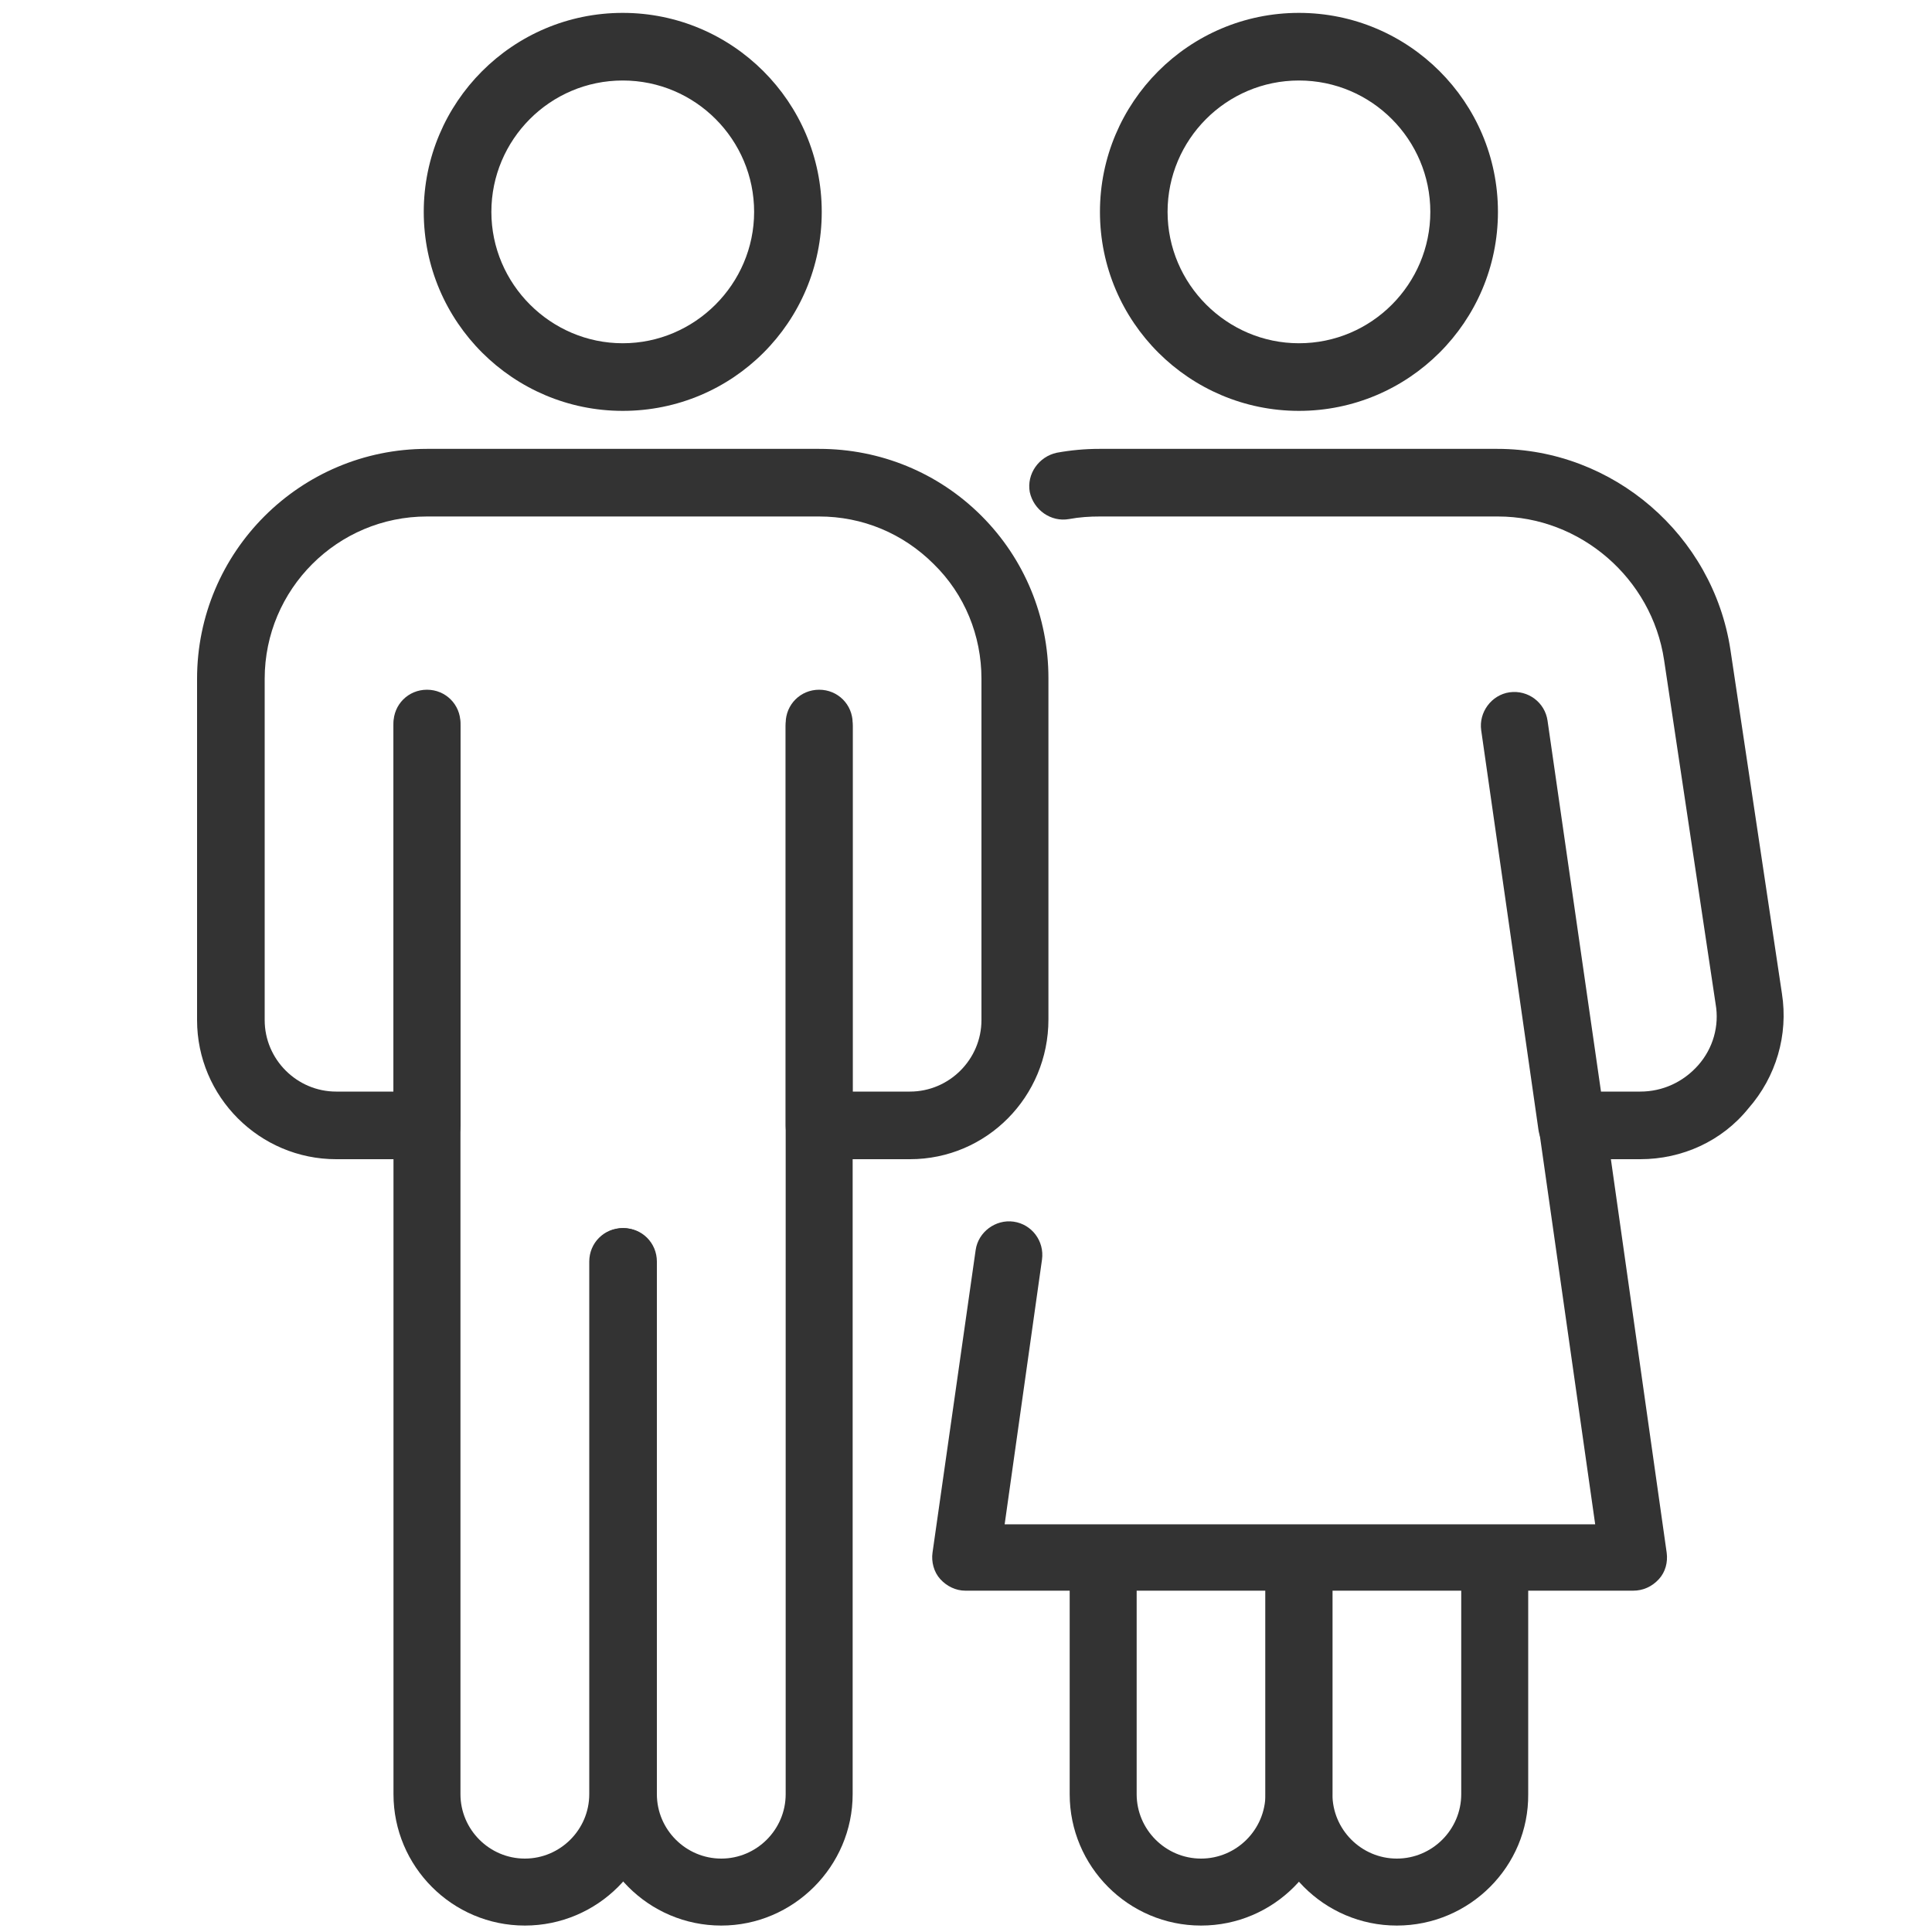 <?xml version="1.0" encoding="utf-8"?>
<!-- Generator: Adobe Illustrator 28.5.0, SVG Export Plug-In . SVG Version: 9.03 Build 54727)  -->
<svg version="1.1" id="レイヤー_1" xmlns="http://www.w3.org/2000/svg" xmlns:xlink="http://www.w3.org/1999/xlink" x="0px"
	 y="0px" viewBox="0 0 300 300" style="enable-background:new 0 0 300 300;" xml:space="preserve">
<style type="text/css">
	.st0{display:none;}
	.st1{display:inline;}
	.st2{fill:#EE6666;}
	.st3{fill:none;stroke:#EE6666;stroke-width:8;stroke-linecap:round;stroke-linejoin:round;stroke-miterlimit:10;}
	.st4{fill:none;stroke:#EE6666;stroke-width:4;stroke-linejoin:round;stroke-miterlimit:10;}
	.st5{fill:none;stroke:#EE6666;stroke-width:4;stroke-linecap:round;stroke-linejoin:round;stroke-miterlimit:10;}
	.st6{fill:#EE6666;stroke:#EE6666;stroke-miterlimit:10;}
	.st7{fill:none;stroke:#EE6666;stroke-width:8;stroke-linecap:round;stroke-linejoin:round;stroke-miterlimit:10;}
	.st8{fill:#EE6666;stroke:#EE6666;stroke-width:4;stroke-linejoin:round;stroke-miterlimit:10;}
	.st9{display:inline;fill:none;stroke:#000000;stroke-width:2.7;stroke-linecap:round;stroke-miterlimit:10;}
	.st10{display:inline;fill:#FFFFFF;stroke:#4C4C4C;stroke-width:2.7;stroke-linecap:round;stroke-miterlimit:10;}
	.st11{display:inline;fill:none;stroke:#4C4C4C;stroke-width:2.7;stroke-linecap:round;stroke-miterlimit:10;}
	.st12{display:inline;fill:#F18C00;}
	.st13{fill:#F18C00;}
	.st14{display:inline;fill:#FFFFFF;stroke:#333333;stroke-width:2.7;stroke-linecap:round;stroke-miterlimit:10;}
	.st15{fill:none;stroke:#333333;stroke-width:2.7;stroke-linecap:round;stroke-miterlimit:10;}
	.st16{display:inline;fill:none;stroke:#333333;stroke-width:2.7;stroke-linecap:round;stroke-miterlimit:10;}
	.st17{fill:none;stroke:#4C4C4C;stroke-width:2.7;stroke-linecap:round;stroke-linejoin:round;stroke-miterlimit:10;}
	.st18{fill:none;stroke:#4C4C4C;stroke-width:2.7;stroke-linecap:round;stroke-miterlimit:10;}
	
		.st19{display:inline;fill:none;stroke:#4C4C4C;stroke-width:2.7;stroke-linecap:round;stroke-linejoin:round;stroke-miterlimit:10;}
	.st20{fill:none;stroke:#9B9B9B;stroke-width:2.7;stroke-linecap:round;stroke-linejoin:round;stroke-miterlimit:10;}
	.st21{fill:#333333;}
</style>
<g id="レイヤー_1_00000008131296993678178490000001780685769967212944_" class="st0">
	<g id="レイヤー_1_00000041981611583977094980000009114542238761051578_" class="st1">
		<g id="レイヤー_1_00000011010782558021785400000002073106380705102993_">
			<g>
				<g>
					<path class="st2" d="M290.1,200.8h-69.6c-7.4,0-11.7-7.1-17.3-16.1c-9-14.7-21.4-34.9-52.4-34.9c-30.9,0-43.3,20.2-52.4,34.9
						c-5.5,9-9.9,16.1-17.3,16.1H11.6c-2.6,0-4.6-2.1-4.6-4.6c0-2.6,2.1-4.6,4.6-4.6h69.6c2.2,0,6.2-6.5,9.3-11.7
						c9.6-15.7,24.1-39.4,60.3-39.4c36.1,0,50.7,23.7,60.3,39.4c3.2,5.2,7.2,11.7,9.3,11.7H290c2.6,0,4.6,2.1,4.6,4.6
						C294.7,198.7,292.6,200.8,290.1,200.8z"/>
				</g>
				<g>
					<path class="st2" d="M150.9,94c-2.6,0-4.6-2.1-4.6-4.6V66.2c0-2.6,2.1-4.6,4.6-4.6c2.6,0,4.6,2.1,4.6,4.6v23.2
						C155.5,92,153.4,94,150.9,94z"/>
				</g>
				<g>
					<path class="st2" d="M211.2,103.3c-1.2,0-2.4-0.5-3.3-1.4c-1.8-1.8-1.8-4.7,0-6.6l13.9-13.9c1.8-1.8,4.7-1.8,6.6,0
						s1.8,4.7,0,6.6l-13.9,14C213.6,102.9,212.4,103.3,211.2,103.3z"/>
				</g>
				<g>
					<path class="st2" d="M90.5,103.3c-1.2,0-2.4-0.5-3.3-1.4L73.3,88c-1.8-1.8-1.8-4.7,0-6.6s4.7-1.8,6.6,0l13.9,13.9
						c1.8,1.8,1.8,4.7,0,6.6C92.9,102.9,91.7,103.3,90.5,103.3z"/>
				</g>
			</g>
		</g>
		<g id="レイヤー_2_00000046313388814165814210000009840090121902852249_">
			<g>
				<g>
					<path class="st2" d="M273.2,135.5H237c-2.2,0-4-1.8-4-4s1.8-4,4-4h36.2c2.2,0,4,1.8,4,4S275.4,135.5,273.2,135.5z"/>
				</g>
				<g>
					<path class="st2" d="M152.4,244.2c-8,0-12.1-5.4-12.1-16.1c0-5.3,6.2-12.5,17.1-24.8c4.5-5.1,10.8-12.2,13.6-16.5
						c-8.8,2.1-30.2,11.4-48.5,20.5c-4.2,4.1-25.9,24.9-38.6,24.9c-10.6,0-16.1-6.1-16.1-12.1c0-3.8,4.1-8.3,22.9-25.3
						c4.2-3.8,8.1-7.3,10.5-9.7c8.3-8.3,28.1-20.2,29-20.7c1.9-1.1,4.4-0.5,5.5,1.4s0.5,4.4-1.4,5.5c-0.2,0.1-19.8,11.9-27.4,19.5
						c-2.5,2.5-6.5,6.1-10.8,10c-6.9,6.2-18.2,16.5-20.2,19.8c0.4,1.8,3.2,3.6,8,3.6c7.6,0,24.5-14.1,33.4-23c0.3-0.3,0.7-0.6,1-0.8
						c34.4-17.2,54.5-24.3,59.7-21c1.6,1,2.5,2.6,2.5,4.5c0,5.3-6.2,12.5-17.1,24.8c-5.9,6.6-14.7,16.6-15.1,19.5c0,6.8,1.2,8,4,8
						c5.5,0,31.2-20.8,37.4-27c0.5-0.5,1.2-0.9,2-1.1c33.3-7.4,41-28.7,41.4-29.6c0.6-1.6,2.1-2.7,3.8-2.7h36.2c2.2,0,4,1.8,4,4
						s-1.8,4-4,4h-33.6c-3.3,6.9-14.7,24.8-45,31.9C189.2,220.5,162.3,244.2,152.4,244.2z"/>
				</g>
				<g>
					<path class="st2" d="M160.5,143.5c-6.8,0-14-3.8-24.9-9.6c-3.9-2.1-8.2-4.4-13.2-6.9c-21.7-10.8-26.4-20.4-28.9-25.6
						c-0.4-0.8-0.9-1.9-1.2-2.2c0,0-0.1,0-0.3,0H31.6c-2.2,0-4-1.8-4-4s1.8-4,4-4H92c5.4,0,7.3,3.7,8.7,6.7
						c2.3,4.6,6,12.3,25.3,21.9c5,2.5,9.4,4.9,13.4,7c9.4,5,16.2,8.7,21.1,8.7c4,0,4-0.1,4-4c0-1.9,0-4.6-6.3-8.7
						c-11.1-7.4-17.9-12.7-17.9-23.5c0-10.7,10.3-16.1,16.1-16.1c20.5,0,34.9,15.5,40.1,30.9c4.4,13.1,13.6,17.4,16.3,17.4
						c1.2,0,3.1,0,4-0.2c-0.3-4.3-5.7-20.5-7.8-26.7c-3.4-10.1-13-23.6-15.1-26.5c-27.5-18.2-49-27.1-65.6-27.1H31.6
						c-2.2,0-4-1.8-4-4s1.8-4,4-4h96.6c18.4,0,41.6,9.4,70.7,28.9c0.4,0.3,0.7,0.6,1,0.9c0.5,0.7,12.5,16.8,16.7,29.3
						c5.2,15.7,8.3,25.5,8.3,29.5c0,8.1-8.2,8.1-12.1,8.1c-5.3,0-18.2-5.6-24-22.9c-3.1-9.4-13.5-25.4-32.4-25.4
						c-1.9,0-8.1,2.4-8.1,8.1c0,5.6,1.9,8.5,14.3,16.8c6.9,4.6,9.8,9.2,9.8,15.4C172.5,135.4,172.5,143.5,160.5,143.5z"/>
				</g>
				<g>
					<path class="st2" d="M63.8,216c-10.6,0-16.1-6.1-16.1-12.1c0-2.6,1.1-5,16.3-16.7c11.5-8.8,25.6-18.7,25.7-18.8l33.2-23.2
						c0.1-0.1,0.2-0.2,0.4-0.2l6.7-4.7c1.8-1.3,4.3-0.8,5.6,1s0.8,4.3-1,5.6l-7,5c-0.1,0.1-0.2,0.2-0.4,0.2l-32.8,23
						c-0.1,0.1-14.1,9.9-25.4,18.6c-9,7-12,9.9-13,11c0.6,1.7,3.4,3.3,7.9,3.3c3.7,0,10.8-2.3,19.7-6.4c2-0.9,4.4,0,5.3,2
						s0,4.4-2,5.3C76.6,213.6,68.8,216,63.8,216z M55.5,205.2L55.5,205.2L55.5,205.2z"/>
				</g>
				<g>
					<path class="st2" d="M59.8,195.9c-10.7,0-16.1-4.1-16.1-12.1c0-13.5,79.5-38.9,80.3-39.2c2.5-0.8,5.2,1.2,5.2,3.8
						c0,1.9-1.3,3.5-3.1,3.9c-22.8,7.1-69.6,25.6-74.4,31.9c0.2,2.4,1.6,3.5,8,3.5c0.2,0,1.3-0.1,5.6-1.3c2.2-0.6,4.4,0.7,4.9,2.8
						c0.6,2.1-0.7,4.4-2.8,4.9C62.5,195.7,60.8,195.9,59.8,195.9z"/>
				</g>
				<g>
					<path class="st2" d="M192.7,139.5c-14.8,0-16.7-13.3-17.9-22c-0.3-1.9-0.5-3.7-0.9-5.3c-0.5-2.2,0.9-4.3,3.1-4.8
						c2.2-0.5,4.3,0.9,4.8,3.1c0.4,1.8,0.7,3.8,1,5.9c1.4,10.3,2.9,15.1,9.9,15.1c0.5,0,3.1-0.2,3.4-3.6c0.2-2.2,2.2-3.8,4.4-3.6
						c2.2,0.2,3.8,2.2,3.6,4.4C203.4,135.8,197.8,139.5,192.7,139.5z"/>
				</g>
				<g>
					<circle class="st2" cx="186.6" cy="165.7" r="6"/>
				</g>
				<g>
					<circle class="st2" cx="198.7" cy="149.6" r="6"/>
				</g>
				<g>
					<circle class="st2" cx="168.5" cy="155.6" r="4"/>
				</g>
				<g>
					<circle class="st2" cx="224.9" cy="151.6" r="4"/>
				</g>
				<g>
					<circle class="st2" cx="210.8" cy="169.7" r="6"/>
				</g>
			</g>
		</g>
		<g id="レイヤー_3">
			<g>
				<g>
					<path class="st2" d="M146.1,200.9c-0.3,0-0.6,0-0.9-0.1c-1.8-0.4-3.1-2.1-3-4l3.7-62.2h-19.3c-1.2,0-2.3-0.5-3.1-1.5
						c-0.7-0.9-1-2.2-0.7-3.3l19.5-81.9c0.4-1.8,2-3,3.8-3h39c1.3,0,2.4,0.6,3.2,1.6c0.7,1,0.9,2.3,0.5,3.5L171,103.4h14.1
						c1.3,0,2.5,0.7,3.3,1.8c0.7,1.1,0.8,2.5,0.3,3.7l-39,89.7C149,200,147.6,200.9,146.1,200.9z M131.5,126.8H150
						c1.1,0,2.1,0.4,2.8,1.2c0.7,0.8,1.1,1.8,1.1,2.9l-2.6,44.4l27.9-64.1h-13.6c-1.3,0-2.4-0.6-3.2-1.6c-0.7-1-0.9-2.3-0.5-3.5
						l17.8-53.4h-30.5L131.5,126.8z"/>
				</g>
				<g>
					<path class="st2" d="M208.5,232.1c-0.8,0-1.6-0.2-2.2-0.7c-1.6-1.1-2.1-3.1-1.3-4.8l21.8-47.3l-12.2-6.1
						c-1.9-1-2.7-3.3-1.7-5.2l27.3-54.6c1-1.9,3.3-2.7,5.2-1.7l23.4,11.7c1,0.5,1.7,1.3,2,2.3s0.2,2.1-0.3,3l-17.3,31.2l15.4,6.2
						c1.2,0.5,2.1,1.6,2.4,2.8c0.3,1.3-0.1,2.6-1.1,3.5l-58.5,58.5C210.5,231.7,209.5,232.1,208.5,232.1z M221.5,167.9l12.1,6.1
						c1.9,0.9,2.7,3.2,1.8,5.1l-14.2,30.8l38.9-38.9l-14-5.6c-1-0.4-1.9-1.3-2.2-2.3c-0.4-1.1-0.3-2.2,0.3-3.2l17.5-31.5l-16.3-8.1
						L221.5,167.9z"/>
				</g>
				<g>
					<path class="st2" d="M114.9,232.1c-1.3,0-2.5-0.6-3.3-1.8L80,182.1l-11.3,7.5c-0.9,0.6-1.9,0.8-2.9,0.6s-1.9-0.8-2.5-1.7
						l-33.6-50.9c-1.1-1.6-0.8-3.8,0.7-5.1l23.4-20.3c0.9-0.8,2.2-1.1,3.4-0.9c1.2,0.3,2.2,1,2.7,2.1l17,35.9l12.7-10
						c1-0.8,2.4-1,3.6-0.6s2.2,1.4,2.5,2.7l22.9,85.8c0.5,1.8-0.4,3.8-2.2,4.6C116,231.9,115.4,232.1,114.9,232.1z M81.2,172.8
						c0.3,0,0.5,0,0.8,0.1c1,0.2,1.9,0.8,2.5,1.7l20.4,31.2l-15.1-56.6l-11.9,9.3c-0.9,0.7-2.1,1-3.3,0.7c-1.2-0.3-2.1-1.1-2.6-2.1
						l-16.9-35.7l-17,14.6l29.6,44.8l11.3-7.5C79.7,173,80.4,172.8,81.2,172.8z"/>
				</g>
			</g>
		</g>
		<g id="レイヤー_4">
			<g>
				<g>
					<path class="st2" d="M137.2,245.6c-8.9,0-13.4-8.6-17.5-16.1c-2-3.8-3.9-7.3-6.1-9.5c-3.7-3.7-14.3-17.8-21.5-28.6
						c-3.8-5.7-8.7-17.6-12.7-27.2c-2.1-5.1-3.9-9.4-5.1-11.8c-2.1-4.2-16.9-14-26.7-19.6c-1.7-1-2.3-3.1-1.3-4.8s3.1-2.3,4.8-1.3
						c4.3,2.4,25.7,14.9,29.5,22.5c1.3,2.6,3.1,7,5.3,12.2c3.9,9.3,8.7,20.9,12,26c6.9,10.3,17.3,24.2,20.6,27.5
						c2.9,2.9,5.1,7.1,7.3,11.1c3.4,6.4,6.6,12.4,11.3,12.4c1.6,0,2.9-0.6,3.7-1.7c1.6-2.2,1.6-6.4,0-11.2c-0.5-1.5-2.5-4.8-4.6-8.3
						c-7.1-11.9-15.9-26.6-8.6-33.9c5.3-5.3,16.2,2.2,46.1,24.9c14.8,11.3,35,26.7,40.6,26.7c6.5,0,7-2.9,7-6.2
						c-3.1-4.2-24.6-23.4-44.4-40.2c-1.4-1.2-1.6-3.2-0.6-4.7s3-1.9,4.6-1.1c26.7,15,57,30.8,61.5,31.1c6.5,0,6.9-3,7-6.3
						c-2.4-3.1-16.9-11.7-27.5-18c-12.9-7.7-26.2-15.6-34.3-22c-1.3-1.1-1.7-2.9-0.9-4.4s2.6-2.2,4.2-1.7
						c20.1,6.7,53.8,17.4,58.5,17.4c6.2,0,6.9-2.7,7-5.8c-3-2-13.9-6.4-23.6-10.2c-12-4.8-25.7-10.2-37.5-15.9
						c-1.6-0.8-2.3-2.5-1.8-4.2s2.1-2.7,3.9-2.4c13.5,1.9,25.7,4.8,35.5,7.2c7.4,1.8,13.8,3.3,16.6,3.3c6.7,0,7-3.1,7-6.6
						c-2-2.4-14.4-6.5-24.4-9.8c-12.2-4.1-27.5-9.1-40.4-15.5c-0.1-0.1-0.3-0.1-0.4-0.2c-6.2-4.1-14.6-8.1-24.1-12.6
						c-4.2-1.9-63.5-24-72.9-25.9c-6.9-1.4-11.1-3.3-11.6-3.5c-6.9-4.2-34.4-27.4-35.6-28.4c-1.5-1.3-1.7-3.5-0.4-4.9
						c1.2-1.5,3.5-1.7,4.9-0.4c7.8,6.6,29.3,24.5,34.6,27.7l0,0c0.1,0,3.5,1.5,9.4,2.7c10.1,2.1,70.1,24.4,74.5,26.4
						c9.7,4.5,18.3,8.6,24.8,13c12.4,6.2,26.7,10.9,39.2,15.1c20.8,6.9,29.2,9.9,29.2,16c0,9.3-4.7,14-14,14
						c-3.6,0-9.8-1.5-18.2-3.5c-0.7-0.2-1.5-0.4-2.3-0.5c2.2,0.9,4.4,1.7,6.5,2.6c24.2,9.6,28.1,11.5,28.1,15.5c0,9.3-4.7,14-14,14
						c-4.2,0-21.4-5.1-36.6-9.9c4.2,2.6,8.5,5.1,12.7,7.6c24.4,14.5,30.5,18.7,31,23c0,9.7-4.7,14.4-14,14.4
						c-4.2,0-20.4-8-35.9-16.2c21.9,19.5,21.9,21.8,21.9,23.2c0,9.3-4.7,14-14,14c-7.4,0-21.9-10.6-44.9-28.1
						c-12.8-9.8-32-24.4-37.2-25c-2.3,4.2,6.3,18.6,10,24.9c2.5,4.1,4.5,7.4,5.2,9.6c2.4,7.1,2,13.4-1,17.6
						C144.4,243.9,141.1,245.6,137.2,245.6z"/>
				</g>
				<g>
					<path class="st2" d="M70.6,115.8c-5.8,0-10.5-4.7-10.5-10.5s4.7-10.5,10.5-10.5s10.5,4.7,10.5,10.5
						C81.1,111,76.4,115.8,70.6,115.8z M70.6,101.7c-1.9,0-3.5,1.6-3.5,3.5s1.6,3.5,3.5,3.5s3.5-1.6,3.5-3.5
						C74.1,103.3,72.5,101.7,70.6,101.7z"/>
				</g>
				<g>
					<path class="st2" d="M147.8,129.8c-5.8,0-10.5-4.7-10.5-10.5s4.7-10.5,10.5-10.5s10.5,4.7,10.5,10.5S153.6,129.8,147.8,129.8z
						 M147.8,115.8c-1.9,0-3.5,1.6-3.5,3.5s1.6,3.5,3.5,3.5s3.5-1.6,3.5-3.5S149.7,115.8,147.8,115.8z"/>
				</g>
				<g>
					<path class="st2" d="M147.8,157.9c-5.8,0-10.5-4.7-10.5-10.5s4.7-10.5,10.5-10.5s10.5,4.7,10.5,10.5S153.6,157.9,147.8,157.9z
						 M147.8,143.8c-1.9,0-3.5,1.6-3.5,3.5s1.6,3.5,3.5,3.5s3.5-1.6,3.5-3.5C151.3,145.4,149.7,143.8,147.8,143.8z"/>
				</g>
				<g>
					<path class="st2" d="M96.9,129.8c-6.8,0-12.3-5.5-12.3-12.3s5.5-12.3,12.3-12.3c0.9,0,1.8,0.1,2.6,0.3c1.9,0.5,3,2.4,2.6,4.3
						c-0.5,1.9-2.4,3-4.3,2.6c-0.3-0.1-0.6-0.1-0.9-0.1c-2.9,0-5.3,2.4-5.3,5.3s2.4,5.3,5.3,5.3c2.7,0,4.9-2,5.2-4.6
						c0.2-1.9,2-3.3,3.9-3.1c1.9,0.2,3.3,2,3.1,3.9C108.3,125.2,103.1,129.8,96.9,129.8z"/>
				</g>
				<g>
					<path class="st2" d="M109.2,122.8c-1.7,0-3.4-0.3-4.9-0.9c-1.8-0.7-2.7-2.8-1.9-4.6c0.7-1.8,2.8-2.7,4.6-1.9
						c0.7,0.3,1.4,0.4,2.3,0.4c3.9,0,7-3.1,7-7s-3.1-7-7-7s-7,3.1-7,7c0,1.9-1.6,3.6-3.5,3.6s-3.5-1.5-3.5-3.4c0-8,6.3-14.2,14-14.2
						s14,6.3,14,14C123.2,116.5,116.9,122.8,109.2,122.8z"/>
				</g>
				<g>
					<path class="st2" d="M117.9,154.4c-6.8,0-12.3-5.5-12.3-12.3s5.5-12.3,12.3-12.3s12.3,5.5,12.3,12.3S124.7,154.4,117.9,154.4z
						 M117.9,136.8c-2.9,0-5.3,2.4-5.3,5.3c0,2.9,2.4,5.3,5.3,5.3s5.3-2.4,5.3-5.3C123.2,139.2,120.8,136.8,117.9,136.8z"/>
				</g>
				<g>
					<path class="st2" d="M131.5,42.6c0.4,0.7,0.7,1.4,0.8,2.1c1.8,7.4-2.4,18.4-2.9,19.6c-0.4,1-1.4,1.8-2.5,1.8
						c-1.1,0.1-2.2-0.5-2.7-1.5c-3-5.4-9.5-18.5-4.5-23.5c2.9-2.9,5.8-2.7,7.2-2.3C128.8,39.5,130.5,40.8,131.5,42.6z M126.1,55.4
						c0.7-3.2,1.2-6.8,0.6-9.4c-0.2-0.7-0.8-1.4-1.3-1.5s-1.2,0.3-1.6,0.8C123.1,46.3,124.1,50.6,126.1,55.4z"/>
				</g>
				<g>
					<path class="st2" d="M157,37.3c0,0.8-0.1,1.5-0.2,2.3c-1.9,7.4-10.7,15.1-11.7,16c-0.8,0.7-2,0.9-3,0.5c-1-0.5-1.7-1.4-1.7-2.6
						c-0.1-6.2,0.3-20.8,7-22.9c3.9-1.2,6.4,0.4,7.4,1.4C156.1,33.3,156.9,35.2,157,37.3z M146.3,46.1c2.2-2.5,4.3-5.5,4.9-8
						c0.2-0.7,0-1.6-0.4-2s-1.2-0.2-1.8-0.1C147.8,36.6,146.8,40.9,146.3,46.1z"/>
				</g>
				<g>
					<path class="st2" d="M170.9,62.8c-0.3,0.7-0.7,1.3-1.2,1.9c-5,5.7-16.3,8.8-17.6,9.1c-1.1,0.3-2.2-0.1-2.9-0.9
						c-0.7-0.9-0.9-2-0.4-3.1c2.6-5.6,9.5-18.5,16.4-17.4c4.1,0.7,5.5,3.1,6.1,4.6C171.9,58.9,171.7,61,170.9,62.8z M157.4,66
						c3.1-1.3,6.2-3,8-5c0.5-0.5,0.7-1.4,0.5-1.9s-1-0.7-1.6-0.8C163,58.2,160.1,61.5,157.4,66z"/>
				</g>
			</g>
		</g>
		<g id="レイヤー_5">
			<g>
				<g>
					<path class="st2" d="M199.3,114.4c-0.4,0-0.9-0.1-1.3-0.2c-2.1-0.7-3.3-3-2.6-5.2c0-0.1,2.9-9.3,2.9-27.2
						c0-11.4-6.7-17.3-6.9-17.5c-1.4-1.2-1.8-3.3-1-4.9c0,0,1.7-3.5,1.7-9.1c0-1.9-0.5-3.3-1-4.2c-6.1,3-14.4,2.9-31.9,2.9h-6
						c-1.4,0-2.7,0-3.9,0.1c-2.4,0.1-4.2-1.7-4.2-3.9c-0.1-2.3,1.7-4.2,3.9-4.2c1.3-0.1,2.8-0.1,4.2-0.1h6c18.8,0,25.9,0,30.2-3.3
						c1.4-1,3.2-1.1,4.6-0.2c2.3,1.4,6.3,5.8,6.3,13c0,4.4-0.8,7.8-1.4,10c2.9,3.4,7.7,10.7,7.7,21.6c0,19.4-3.2,29.3-3.4,29.8
						C202.6,113.3,201,114.4,199.3,114.4z"/>
				</g>
				<g>
					<path class="st2" d="M98.8,114.4c-1.7,0-3.3-1.1-3.9-2.8c-0.1-0.4-3.4-10.3-3.4-26.6c0-8.6,2.7-16.3,7.9-22.4
						c1.5-1.7,4.1-1.9,5.8-0.5c1.7,1.5,1.9,4.1,0.5,5.8c-3.9,4.5-5.9,10.4-5.9,17.1c0,14.9,2.9,23.9,2.9,24c0.7,2.1-0.5,4.5-2.6,5.2
						C99.6,114.4,99.2,114.4,98.8,114.4z"/>
				</g>
				<g>
					<path class="st2" d="M149.1,184c-35.9,0-45.1-29.4-46.9-37.8c-6.9-2.3-14.5-8.4-14.5-24.4c0-11.4,5.7-13.8,10.5-13.8
						c3.3,0,4.3-2.8,5.7-11.6c1.5-9.2,3.8-23,19.7-23h51c15.9,0,18.2,13.9,19.7,23c1.5,8.8,2.5,11.6,5.7,11.6
						c4.8,0,10.5,2.4,10.5,13.8c0,16-7.6,22.1-14.5,24.4C194.1,154.6,185,184,149.1,184z M123.6,81.7c-8.1,0-9.8,4.9-11.7,16.2
						c-1.4,8.2-3.1,18.4-13.8,18.4c-0.9,0-2.3,0-2.3,5.6c0,14.2,7.2,16.1,9.6,16.8c2.3,0.6,4.1,2.6,4.6,4.9
						c1.5,7.6,8.6,32.2,39.1,32.2s37.6-24.7,39.1-32.2c0.5-2.4,2.3-4.3,4.6-5c2.4-0.6,9.5-2.6,9.5-16.8c0-5.6-1.4-5.6-2.3-5.6
						c-10.7,0-12.4-10.2-13.8-18.4c-1.9-11.3-3.5-16.2-11.7-16.2h-50.9L123.6,81.7L123.6,81.7z M103.2,146.6L103.2,146.6
						L103.2,146.6z M194.9,146.6L194.9,146.6L194.9,146.6z"/>
				</g>
				<g>
					<path class="st2" d="M247.3,233.2c-2.3,0-4.1-1.8-4.1-4.1c0-7-5.8-14.8-11.1-17.1c-10.7-4.6-20.5-6.6-29.1-8.3
						c-8-1.6-14.9-3-20.5-6.1c-7.9-4.6-11.9-12.3-12.5-24.5c-0.1-2.3,1.6-4.2,3.9-4.3c2.2-0.2,4.2,1.6,4.3,3.9
						c0.5,11.7,4.5,15.6,8.3,17.8c4.4,2.5,10.7,3.8,18,5.2c8.6,1.7,19.2,3.8,30.7,8.8c7.7,3.4,16,13.7,16,24.6
						C251.4,231.3,249.6,233.2,247.3,233.2z"/>
				</g>
				<g>
					<path class="st2" d="M50.8,233.2c-2.3,0-4.1-1.8-4.1-4.1c0-10.9,8.3-21.2,16-24.6c11.5-5,22.2-7.1,30.7-8.8
						c7.3-1.5,13.6-2.7,18-5.2c3.8-2.2,7.8-6,8.3-17.8c0.1-2.3,2.1-4.1,4.3-3.9c2.3,0.1,4,2,3.9,4.3c-0.6,12.2-4.5,19.9-12.5,24.5
						c-5.5,3.2-12.5,4.6-20.5,6.1c-8.6,1.7-18.4,3.7-29.1,8.3c-5.2,2.3-11,10.1-11,17.1C54.9,231.3,53,233.2,50.8,233.2z"/>
				</g>
				<g>
					<path class="st2" d="M149.1,220.9c-17.5,0-34.1-8.2-44.5-21.9c-1.4-1.8-1-4.4,0.8-5.7c1.8-1.4,4.4-1,5.7,0.8
						c8.9,11.7,23.1,18.7,38,18.7s29.1-7,38-18.7c1.4-1.8,3.9-2.1,5.7-0.8c1.8,1.4,2.2,3.9,0.8,5.7
						C183.2,212.7,166.5,220.9,149.1,220.9z"/>
				</g>
				<g>
					<path class="st2" d="M169.3,131.2c-3.3,0-6.6-1-9.3-3.1c-1.8-1.4-2.1-4-0.7-5.7c1.4-1.8,4-2.1,5.7-0.7c2.4,1.9,6.1,1.9,8.5,0
						c1.8-1.4,4.4-1.1,5.7,0.7c1.4,1.8,1.1,4.4-0.7,5.7C175.9,130.1,172.6,131.2,169.3,131.2z"/>
				</g>
				<g>
					<path class="st2" d="M128.8,131.2c-3.3,0-6.6-1-9.3-3.1c-1.8-1.4-2.1-4-0.7-5.7c1.4-1.8,4-2.1,5.7-0.7c2.4,1.9,6.1,1.9,8.5,0
						c1.8-1.4,4.4-1.1,5.7,0.7c1.4,1.8,1.1,4.4-0.7,5.7C135.4,130.1,132.1,131.2,128.8,131.2z"/>
				</g>
				<g>
					<path class="st2" d="M168.8,114.3c-4.1,0-8.1-1-12.1-3c-2-1-2.8-3.5-1.8-5.5s3.5-2.8,5.5-1.8c4.9,2.4,9.4,2.8,14.5,1.1
						c2.2-0.7,4.5,0.5,5.1,2.7c0.7,2.2-0.5,4.5-2.6,5.1C174.4,113.9,171.6,114.3,168.8,114.3z"/>
				</g>
				<g>
					<path class="st2" d="M129.3,114.3c-2.8,0-5.6-0.5-8.6-1.4c-2.2-0.7-3.3-3-2.6-5.1c0.7-2.2,3-3.3,5.1-2.7
						c5.2,1.6,9.6,1.3,14.5-1.1c2-1,4.5-0.2,5.5,1.8s0.2,4.5-1.8,5.5C137.5,113.3,133.4,114.3,129.3,114.3z"/>
				</g>
				<g>
					<path class="st2" d="M158.5,162c-0.9,0-1.8-0.3-2.5-0.9c-3.8-3-10-3-13.8,0c-1.8,1.4-4.3,1.1-5.8-0.7c-1.4-1.8-1.1-4.4,0.7-5.8
						c6.8-5.4,17.1-5.4,23.9,0c1.8,1.4,2.1,4,0.7,5.8C160.9,161.5,159.7,162,158.5,162z"/>
				</g>
			</g>
		</g>
	</g>
	<g id="レイヤー_2_00000166643864682476958020000008760343884460297399_" class="st1">
		<g>
			<path class="st3" d="M60.8,154.7c0-12.6,0-26.4,0-41.5c0-40.3,29.1-94.1,89.6-94.1S240,72.9,240,113.2c0,21.8,0,41.1,0,57.7"/>
			<path class="st3" d="M60.8,247.7c0,0,0-9.1,0-26.9"/>
			<path class="st3" d="M87.7,99.8c15.1-19.3,38.3-31.4,62.8-31.4s47.6,12.1,62.8,31.4"/>
			<path class="st3" d="M208.8,158.1c0,12-18.5,58.3-58.3,58.3s-58.3-46.2-58.3-58.3c0,0-17.9-7-17.9-26.9
				c0-10.6,7.3-13.4,13.4-13.4V92c0-8.3,2.7-16.3,7.7-23c12.9-17,28.1-27.5,55.1-27.5c21.9,0,42.2,10.4,55.1,27.5
				c5,6.6,7.7,14.7,7.7,23v25.8c6.1,0,13.4,2.8,13.4,13.4C226.7,151.1,208.8,158.1,208.8,158.1z"/>
			<path class="st3" d="M132.6,180.3c10.3,9.1,25.6,9,35.9-0.2"/>
			<path class="st3" d="M181.9,205.1c0,20.4,12.9,56.1,58.3,56.1"/>
			<path class="st3" d="M119.1,205.1c0,20.4-12.9,56.1-58.3,56.1"/>
			<path class="st3" d="M168.4,133.6c3.4,4.2,8.4,6.5,13.5,6.4c5.2-0.1,10-2.6,13.4-6.8"/>
			<path class="st3" d="M132.6,133.6c-3.4,4.2-8.4,6.5-13.5,6.4c-5.2-0.1-10-2.6-13.4-6.8"/>
			<path class="st3" d="M168.4,109.5c4.7-4.5,13.8-6,26.9-1.7"/>
			<path class="st3" d="M132.6,109.5c-4.7-4.5-13.8-6-26.9-1.7"/>
			<path class="st4" d="M244.6,193.9c-13.3,0-17.9-8-17.9-17.9c0,9.9-4.6,17.9-17.9,17.9c13.3,0,17.9,8,17.9,17.9
				C226.7,202,231.3,193.9,244.6,193.9z"/>
			<path class="st4" d="M262.5,229.8c-13.3,0-17.9-8-17.9-17.9c0,9.9-4.6,17.9-17.9,17.9c13.3,0,17.9,8,17.9,17.9
				C244.6,237.8,249.2,229.8,262.5,229.8z"/>
			<path class="st5" d="M65.3,176c-13.3,0-17.9-8-17.9-17.9c0,9.9-4.6,17.9-17.9,17.9c13.3,0,17.9,8,17.9,17.9
				C47.4,184,52,176,65.3,176z"/>
			<path class="st4" d="M96.7,202.9c-13.3,0-17.9-8-17.9-17.9c0,9.9-4.6,17.9-17.9,17.9c13.3,0,17.9,8,17.9,17.9
				C78.8,210.9,83.4,202.9,96.7,202.9z"/>
			<path class="st3" d="M164,42.9c5.5,2.2,9.2,7.5,9.1,13.4c0,5.9-3.7,11.2-9.3,13.3"/>
		</g>
	</g>
	<g id="レイヤー_3_00000097499037923039051430000008865006821602665136_" class="st1">
		<g>
			<path class="st3" d="M23.1,142h98.4c6.4,0,14.1,5,14.1,14.1c0,22-9.4,31.3-9.4,51.5c0,12.6,5.6,28.1,23.4,28.1
				c17.9,0,23.4-15.5,23.4-28.1c0-20.2-9.4-29.6-9.4-51.5c0-9.1,7.6-14.1,14.1-14.1h98.4"/>
			<path class="st6" d="M156.6,57.5l-5.6,61.8c-0.1,0.7-0.7,1.3-1.4,1.3s-1.4-0.6-1.4-1.3l-5.6-61.8c0.1,1.8,0,1.2,0,0
				c0-3.9,3.2-7.1,7-7.1C153.5,50.3,156.6,53.5,156.6,57.5"/>
			<path class="st6" d="M219.2,89.2l-47.6,39.7c-0.6,0.5-1.4,0.4-1.9-0.1s-0.6-1.4-0.1-1.9l39.7-47.6c-1.2,1.4-0.9,0.9,0,0
				c2.8-2.8,7.3-2.8,10-0.1C222,81.9,222,86.4,219.2,89.2"/>
			<path class="st6" d="M80,89.2l47.6,39.7c0.6,0.5,1.4,0.4,1.9-0.1s0.6-1.4,0.1-1.9L89.9,79.3c1.2,1.4,0.9,0.9,0,0
				c-2.8-2.8-7.3-2.8-10-0.1C77.2,81.9,77.2,86.4,80,89.2"/>
			<circle class="st6" cx="180.1" cy="73.7" r="7"/>
			<circle class="st6" cx="119.2" cy="73.7" r="7"/>
			<circle class="st6" cx="217.5" cy="120.6" r="7"/>
			<circle class="st6" cx="81.7" cy="120.6" r="7"/>
		</g>
	</g>
	<g id="レイヤー_4_00000098919795086653462930000006384172934985546909_" class="st1">
		<g>
			<g>
				<path class="st3" d="M182.8,100.2c0,18.5-14.8,33.4-33.1,33.4s-33.1-15-33.1-33.4c0-5.7,1.4-11.1,3.9-15.8l29.2-54.7l29.2,54.7
					C181.4,89.1,182.8,94.5,182.8,100.2z"/>
				<path class="st3" d="M149.7,114.7c-7.8,0-14.2-6.5-14.2-14.5"/>
			</g>
			<line class="st3" x1="201.7" y1="124.2" x2="277.3" y2="124.2"/>
			<line class="st3" x1="22.1" y1="124.2" x2="97.7" y2="124.2"/>
			<line class="st3" x1="22.1" y1="147.8" x2="277.3" y2="147.8"/>
			<circle class="st3" cx="187.5" cy="190.3" r="14.2"/>
			<circle class="st3" cx="111.9" cy="190.3" r="14.2"/>
			<circle class="st2" cx="149.7" cy="180.9" r="7.1"/>
			<circle class="st2" cx="74.1" cy="180.9" r="7.1"/>
			<circle class="st2" cx="36.3" cy="228.1" r="7.1"/>
			<circle class="st2" cx="111.9" cy="228.1" r="7.1"/>
			<circle class="st2" cx="187.5" cy="228.1" r="7.1"/>
			<circle class="st2" cx="263.1" cy="228.1" r="7.1"/>
			<circle class="st2" cx="225.3" cy="180.9" r="7.1"/>
			
				<ellipse transform="matrix(0.316 -0.949 0.949 0.316 -0.632 379.723)" class="st7" cx="263.1" cy="190.3" rx="14.2" ry="14.2"/>
			<circle class="st3" cx="36.3" cy="190.3" r="14.2"/>
			<circle class="st3" cx="74.1" cy="232.9" r="14.2"/>
			<circle class="st3" cx="149.7" cy="232.9" r="14.2"/>
			<circle class="st3" cx="225.3" cy="232.9" r="14.2"/>
		</g>
	</g>
	<g id="レイヤー_5_00000061453163539502621500000008459638394064955559_" class="st1">
		<g>
			<path class="st3" d="M60.1,168.6c0-12.6,0-38.9,0-54c0-40.5,29.2-94.4,89.9-94.4s89.9,54,89.9,94.4c0,21.9,0,41.2,0,57.9"/>
			<path class="st3" d="M60.1,249.6c0,0,0-27.1,0-45"/>
			<path class="st3" d="M239.9,249.6c0,0,0-27.1,0-45"/>
			<path class="st3" d="M87.1,101.2c15.2-19.3,38.4-31.5,62.9-31.5s47.8,12.1,62.9,31.5"/>
			<path class="st3" d="M224.8,185c-5.2,12.2-13.6,25.4-25.1,35.8"/>
			<path class="st3" d="M75.2,185c5.2,12.2,13.6,25.4,25.1,35.8"/>
			<path class="st3" d="M208.5,159.7c0,12.1-18.5,58.5-58.5,58.5s-58.5-46.4-58.5-58.5c0,0-18-7-18-27c0-10.7,7.3-13.5,13.5-13.5
				V93.4c0-8.3,2.7-16.4,7.7-23.1c12.9-17.1,28.2-27.6,55.2-27.6c22,0,42.3,10.5,55.2,27.6c5,6.7,7.7,14.7,7.7,23.1v25.8
				c6.2,0,13.5,2.8,13.5,13.5C226.4,152.6,208.5,159.7,208.5,159.7z"/>
			<path class="st3" d="M132,182c10.4,9.1,25.7,9,36-0.2"/>
			<path class="st3" d="M181.5,206.8c0,20.5,12.9,56.3,58.4,56.3"/>
			<path class="st3" d="M118.5,206.8c0,20.5-12.9,56.3-58.4,56.3"/>
			<path class="st3" d="M168,135.1c3.4,4.2,8.4,6.5,13.6,6.5c5.2-0.1,10.1-2.6,13.4-6.8"/>
			<path class="st3" d="M132,135.1c-3.4,4.2-8.4,6.5-13.6,6.5c-5.2-0.1-10.1-2.6-13.4-6.8"/>
			<path class="st3" d="M168,110.9c4.7-4.5,13.9-6,27-1.7"/>
			<path class="st3" d="M132,110.9c-4.7-4.5-13.9-6-27-1.7"/>
			<polygon class="st8" points="212.2,189.6 227.6,172.6 231.1,195.4 			"/>
			<polygon class="st8" points="87.8,189.6 72.4,172.6 68.9,195.4 			"/>
			<path class="st3" d="M163.4,44.1c5.6,2.2,9.2,7.5,9.2,13.5s-3.7,11.3-9.3,13.4"/>
		</g>
	</g>
	<path class="st9" d="M133.4,213.9c1.3-4.1,1.2-9.3,0.3-13.9c-0.5-2.7-2.6-4.8-5.3-5.5c-2.5-0.6-5-0.9-7.6-0.9s-5.3,0.4-7.9,0.2
		c-6-0.6-9.7-4.6-7.2-10.9c1.3-3-0.1-5-1-6.7c-2.9-5.1,1.3-6.3,1.4-9.8c0-1.6-1.3-2.9-2.8-3c-2.3-0.2-4.3-1.2-5.5-2.5
		c-1.1-1.1-1.2-2.8-0.4-4.1c10.5-17.1,8.4-12.6,12-36.7c2.4-15.8,19.9-34.5,55-28.7c4.9,0.8,9.9,2.1,14.5,4.1"/>
</g>
<g id="レイヤー_2_00000133517293487460230190000015242119394433146270_" class="st0">
	<path class="st10" d="M107.7,277.3c2.7-8.3,2.5-18.7,0.6-27.9c-1.1-5.4-5.3-9.8-10.6-11.1c-5-1.2-10.1-1.8-15.3-1.7
		c-5.3,0.1-10.6,0.9-15.9,0.4c-12.1-1.1-19.6-9.3-14.5-22c2.7-6.1-0.1-10-2.1-13.5c-5.8-10.3,2.7-12.6,2.8-19.8
		c0.1-3.2-2.5-5.8-5.7-6.1c-4.6-0.5-8.6-2.5-11.1-5c-2.2-2.2-2.5-5.6-0.9-8.2c21.2-34.5,16.9-25.4,24.2-74
		C64,56.6,99.4,18.9,170.1,30.6c10,1.6,19.9,4.2,29.2,8.2"/>
	<path class="st11" d="M109.2,277.4c2.7-8.3,2.5-18.7,0.6-27.9c-1.1-5.4-5.3-9.8-10.6-11.1c-5-1.2-10.1-1.8-15.3-1.7
		c-5.3,0.1-10.6,0.9-15.9,0.4c-12.1-1.1-19.6-9.3-14.5-22c2.7-6.1-0.1-10-2.1-13.5c-5.8-10.3,2.7-12.6,2.8-19.8
		c0.1-3.2-2.5-5.8-5.7-6.1c-4.6-0.5-8.6-2.5-11.1-5c-2.2-2.2-2.5-5.6-0.9-8.2c21.2-34.5,16.9-25.4,24.2-74
		c4.8-31.8,40.2-69.5,110.9-57.8c10,1.6,19.9,4.2,29.2,8.2"/>
	<path class="st11" d="M237.3,88.8c10.3,19.9,12.8,45.7,3.3,74c-8.5,25.4-27.4,52.7-21.6,81l8.2,31.7"/>
	<path class="st12" d="M146.2,34.6c-25.2,0-41.7,7.6-51.8,14.9c-12.6,9.2-21,22.2-23.1,35.6c-0.9,6.1-1.7,11.2-2.3,15.7
		c0.2-0.1,0.3-0.3,0.5-0.4c11.9-10.1,23.9-20.3,37.8-27.3c17.7-8.9,38.5-12.2,58.1-9.5c6.5-7.9,13-15.8,19.5-23.7
		c-4.6-1.3-9.5-2.4-15-3.3C161.4,35.3,153.4,34.6,146.2,34.6z"/>
	<path class="st11" d="M237.4,89.8c10.3,19.9,12.8,45.7,3.3,74c-8.5,25.4-27.4,52.7-21.6,81l8.2,31.7"/>
	<path class="st11" d="M238.4,89.8c10.3,19.9,12.8,45.7,3.3,74c-8.5,25.4-27.4,52.7-21.6,81l8.2,31.7"/>
	<g class="st1">
		<path class="st13" d="M202.3,98c-0.5-0.3-0.9-0.7-1.1-1.3c-0.5-1.2-0.1-2.7,1-3.4l30.9-20.6l-5.2-8.3c-0.8-1.3-0.4-3,0.9-3.8
			l37-23.1c1.3-0.8,3-0.4,3.8,0.9l9.9,15.9c0.4,0.6,0.5,1.4,0.3,2.2c-0.2,0.7-0.7,1.4-1.3,1.7l-22.2,12.5l7.1,9.5
			c0.6,0.8,0.7,1.7,0.4,2.6c-0.3,0.9-1.1,1.5-2,1.8l-57.5,13.8C203.7,98.5,202.9,98.4,202.3,98z M234.2,63.9l5.1,8.2
			c0.8,1.3,0.4,3-0.8,3.8l-20.2,13.5l38.2-9.1l-6.4-8.6c-0.5-0.6-0.7-1.5-0.5-2.2c0.2-0.8,0.7-1.5,1.4-1.8L273.4,55l-6.9-11
			L234.2,63.9z"/>
	</g>
	<path class="st11" d="M109.2,276.5c2.7-8.3,2.5-18.7,0.6-27.9c-1.1-5.4-5.3-9.8-10.6-11.1c-5-1.2-10.1-1.8-15.3-1.7
		c-5.3,0.1-10.6,0.9-15.9,0.4c-12.1-1.1-19.6-9.3-14.5-22c2.7-6.1-0.1-10-2.1-13.5c-5.8-10.3,2.7-12.6,2.8-19.8
		c0.1-3.2-2.5-5.8-5.7-6.1c-4.6-0.5-8.6-2.5-11.1-5c-2.2-2.2-2.5-5.6-0.9-8.2c21.2-34.5,16.9-25.4,24.2-74
		c4.8-31.8,40.2-69.5,110.9-57.8c10,1.6,19.9,4.2,29.2,8.2"/>
	<g class="st1">
		<path class="st13" d="M188.6,89.8c-0.6,0-1.1-0.2-1.6-0.6c-1.1-0.8-1.4-2.3-0.7-3.5L204,52.9l-8.4-4.9c-1.3-0.8-1.8-2.5-1-3.8
			l21.9-37.7c0.8-1.3,2.5-1.8,3.8-1l16.2,9.4c0.7,0.4,1.1,1,1.3,1.8c0.2,0.7,0,1.5-0.4,2.2l-13.8,21.5l10.7,5.1
			c0.8,0.4,1.4,1.2,1.6,2.1c0.1,0.9-0.2,1.9-0.9,2.5l-44.3,39.1C190.1,89.6,189.4,89.8,188.6,89.8z M200.8,44.6l8.4,4.9
			c1.3,0.8,1.8,2.4,1.1,3.7l-11.5,21.3l29.4-25.9l-9.7-4.6c-0.7-0.3-1.3-1-1.5-1.8s-0.1-1.6,0.3-2.3l13.9-21.7L220,11.7L200.8,44.6z
			"/>
	</g>
</g>
<g id="レイヤー_5_00000011018063909779151530000009154986164502865806_" class="st0">
	<path class="st10" d="M101.3,276.4c2.7-8.3,2.5-18.7,0.6-27.9c-1.1-5.4-5.3-9.8-10.6-11.1c-5-1.2-10.1-1.8-15.3-1.7
		c-5.3,0.1-10.6,0.9-15.9,0.4c-12.1-1.1-19.6-9.3-14.5-22c2.7-6.1-0.1-10-2.1-13.5c-5.8-10.3,2.7-12.6,2.8-19.8
		c0.1-3.2-2.5-5.8-5.7-6.1c-4.6-0.5-8.6-2.5-11.1-5c-2.2-2.2-2.5-5.6-0.9-8.2c21.2-34.5,16.9-25.4,24.2-74
		C57.6,55.7,93,18,163.7,29.7c10,1.6,19.9,4.2,29.2,8.2"/>
	<path class="st11" d="M102.8,276.5c2.7-8.3,2.5-18.7,0.6-27.9c-1.1-5.4-5.3-9.8-10.6-11.1c-5-1.2-10.1-1.8-15.3-1.7
		c-5.3,0.1-10.6,0.9-15.9,0.4c-12.1-1.1-19.6-9.3-14.5-22c2.7-6.1-0.1-10-2.1-13.5c-5.8-10.3,2.7-12.6,2.8-19.8
		c0.1-3.2-2.5-5.8-5.7-6.1c-4.6-0.5-8.6-2.5-11.1-5c-2.2-2.2-2.5-5.6-0.9-8.2c21.2-34.5,16.9-25.4,24.2-74
		c4.8-31.8,40.2-69.5,110.9-57.8c10,1.6,19.9,4.2,29.2,8.2"/>
	<path class="st11" d="M229.9,74.4c10.3,21.2,12.8,48.7,3.3,78.9c-8.5,27.1-27.4,56.2-21.6,86.4l8.2,33.8"/>
	<path class="st11" d="M230.9,75.4c10.3,21.2,12.8,48.7,3.3,78.9c-8.5,27.1-27.4,56.2-21.6,86.4l8.2,33.8"/>
	<path class="st14" d="M219.9,10.1c36.6,0,66.2,24.4,66.2,54.5s-29.6,54.5-66.2,54.5h-53.2l-13,14.9V64.6
		C153.7,34.5,183.4,10.1,219.9,10.1z"/>
	<g class="st1">
		<path class="st15" d="M201.4,48.7c0-9.7,8-17.6,17.8-17.3c9,0.2,16.5,7.8,16.8,16.8c0.2,5.9-2.6,11.1-6.9,14.3
			c-6.3,4.7-10.4,11.9-10.4,19.7v2.9"/>
		<circle class="st15" cx="218.7" cy="95.9" r="1.5"/>
	</g>
	<path class="st12" d="M274.7,64.6c0-15.4-10.3-28.9-25.8-36.6c2.9,6.2,5.6,12.6,7.2,19.2c3.8,15.8,0.8,32.9-6.8,47.3
		c-1.6,3.1-3.5,6-5.5,8.8C262,96.4,274.7,81.6,274.7,64.6z"/>
	<g class="st1">
		<path class="st15" d="M202.9,49c0-9.7,8-17.6,17.8-17.3c9,0.2,16.5,7.8,16.8,16.8c0.2,5.9-2.6,11.1-6.9,14.3
			c-6.3,4.7-10.4,11.9-10.4,19.7v2.9"/>
		<circle class="st15" cx="220.2" cy="96.1" r="1.5"/>
	</g>
	<path class="st16" d="M218.2,10.5c36.6,0,66.2,24.4,66.2,54.5s-29.6,54.5-66.2,54.5H165l-13,14.9V65
		C152,34.9,181.7,10.5,218.2,10.5z"/>
</g>
<g id="レイヤー_6" class="st0">
	<g class="st1">
		<g>
			<path class="st17" d="M136.9,131.2V60.5c0-7.2-5.8-13-13-13l0,0c-7.2,0-13,5.8-13,13v92"/>
			<path class="st17" d="M162.9,131.2V40.8c0-7.2-5.8-13-13-13l0,0c-7.2,0-13,5.8-13,13v19.7"/>
			<path class="st17" d="M188.8,131.2V60.5c0-7.2-5.8-13-13-13l0,0c-7.2,0-13,5.8-13,13"/>
			<path class="st17" d="M115.7,276.1v-12.9c0-15.6-12.9-32.2-12.9-32.2c-5.2-6.3-10.2-13.2-14.4-19.3c-6.6-9.6-9.3-21.2-7.8-32.7
				c2.6-19.9-2.1-34.9-5.2-42.3c-1.7-4.1-2.3-8.7-1.3-13c0.1-0.4,0.2-0.8,0.3-1.2c1.3-4.3,5.4-8.7,13-8.7l0,0c4.6,0,8.8,2,11.7,5.4"
				/>
			<path class="st17" d="M188.8,78.3c0-7.2,5.8-13,13-13l0,0c7.2,0,13,5.8,13,13v34.5l-0.1,32c-0.6,24.6-4.7,49-12.3,72.5
				c-2.4,7.6-3.6,13.5-3.6,13.5s-1.9,8.5-1.4,32.4v12.9"/>
		</g>
	</g>
	<g class="st1">
		<g>
			<path class="st17" d="M136.9,131.3V60.6c0-7.2-5.8-13-13-13l0,0c-7.2,0-13,5.8-13,13v92"/>
			<path class="st17" d="M162.9,131.3V40.9c0-7.2-5.8-13-13-13l0,0c-7.2,0-13,5.8-13,13v19.7"/>
			<path class="st17" d="M188.8,131.3V60.6c0-7.2-5.8-13-13-13l0,0c-7.2,0-13,5.8-13,13"/>
			<path class="st17" d="M115.7,276.1v-12.9c0-15.6-12.9-32.2-12.9-32.2c-5.2-6.3-10.2-13.2-14.4-19.3c-6.6-9.6-9.3-21.2-7.8-32.7
				c2.6-19.9-2.1-34.9-5.2-42.3c-1.7-4.1-2.3-8.7-1.3-13c0.1-0.4,0.2-0.8,0.3-1.2c1.3-4.3,5.4-8.7,13-8.7l0,0c4.6,0,8.8,2,11.7,5.4"
				/>
			<path class="st17" d="M188.8,78.3c0-7.2,5.8-13,13-13l0,0c7.2,0,13,5.8,13,13v34.5l-0.1,32c-0.6,24.6-4.7,49-12.3,72.5
				c-2.4,7.6-3.6,13.5-3.6,13.5s-1.9,8.5-1.4,32.4v12.9"/>
		</g>
	</g>
	<g class="st1">
		<path class="st17" d="M244.5,70.9l-3.9,5.9c-3.2,4.8-2.6,11.7,2.6,15.4l2.3,1.6c5.6,3.9,6.5,11.9,1.9,16.9l-2.9,3.2
			c-3.6,4-3.9,10-0.7,14.3l2.9,4c3.8,5.2,2.5,12.5-2.8,16.1l-2.3,1.6c-4.9,3.3-6.5,9.8-3.6,15c0.1,0.2,5.1,9.3,5,9.1"/>
		<path class="st17" d="M243.5,70.9l-3.9,5.9c-3.2,4.8-2.6,11.7,2.6,15.4l2.3,1.6c5.6,3.9,6.5,11.9,1.9,16.9l-2.9,3.2
			c-3.6,4-3.9,10-0.7,14.3l2.9,4c3.8,5.2,2.5,12.5-2.8,16.1l-2.3,1.6c-4.9,3.3-6.5,9.8-3.6,15c0.1,0.2,5.1,9.3,5,9.1"/>
	</g>
</g>
<g id="レイヤー_7" class="st0">
	<g class="st1">
		<g>
			<g>
				<path class="st18" d="M131.6,159.6l-6.9,11.9c-2.3,3.9-5.9,6.9-10.2,8.4l-25,8.6c-0.9,0.2-2.1,0.6-3.4,1c-0.1,0-0.3,0.1-0.4,0.1
					c-12.6,4.8-20.8,17.1-20.8,30.7l-4.3,36.5"/>
				<path class="st18" d="M161.1,159.6l6.9,11.9c2.3,3.9,5.9,6.9,10.2,8.4l25,8.6c0.9,0.2,2.1,0.6,3.4,1c0.1,0,0.3,0.1,0.4,0.1
					c12.6,4.8,20.8,17.1,20.8,30.7l4.3,36.5"/>
			</g>
			<path class="st18" d="M107,100c0.4,9.8,3.7,33.1,13.8,49.3c6,9.2,15.4,14.6,25.4,14.6s19.5-5.4,25.4-14.6
				c8-12.2,12.1-33.2,12.1-47.1"/>
			<path class="st18" d="M129.6,78.9c15.8,18.9,32.4,7.7,54.3,23.3l1.6-9.9c1.6-10.3-0.3-21-6-29.7c-7.4-11.2-19.8-18.6-34-18.6
				c-12,0-22.8,5.3-30.3,13.8c-8.5,9.6-11.7,22.7-9.4,35.3l1.3,6.9c11.9-5.4,21.4-15.1,25.2-27.6"/>
			<polyline class="st18" points="114.6,179.9 145.5,205.7 178.1,179.9 			"/>
		</g>
		<g>
			<g>
				<path class="st18" d="M131.6,158.8l-6.9,11.9c-2.3,3.9-5.9,6.9-10.2,8.4l-25,8.6c-0.9,0.2-2.1,0.6-3.4,1c-0.1,0-0.3,0.1-0.4,0.1
					C73,193.6,64.9,206,64.9,219.5L60.6,256"/>
				<path class="st18" d="M161,158.8l6.9,11.9c2.3,3.9,5.9,6.9,10.2,8.4l25,8.6c0.9,0.2,2.1,0.6,3.4,1c0.1,0,0.3,0.1,0.4,0.1
					c12.6,4.8,20.8,17.1,20.8,30.7L232,256"/>
			</g>
			<path class="st18" d="M107,99.1c0.4,9.8,3.7,33.1,13.8,49.3c6,9.2,15.4,14.6,25.4,14.6s19.5-5.4,25.4-14.6
				c8-12.2,12.1-33.2,12.1-47.1"/>
			<path class="st18" d="M129.5,78.1c15.8,18.9,32.4,7.7,54.3,23.3l1.6-9.9c1.6-10.3-0.3-21-6-29.7c-7.4-11.2-19.8-18.6-34-18.6
				c-12,0-22.8,5.3-30.3,13.8c-8.5,9.6-11.7,22.7-9.4,35.3l1.3,6.9c11.9-5.4,21.4-15.1,25.2-27.6"/>
			<polyline class="st18" points="114.5,179 145.5,204.8 178.1,179 			"/>
		</g>
	</g>
	<path class="st19" d="M33.3,256.5l5-5.5c4.1-4.5,4.6-11.8-0.3-16.5l-2.1-2c-5.2-5-4.9-13.4,0.7-17.9l3.6-2.9
		c4.4-3.6,5.7-9.8,3-14.8l-2.4-4.6c-3.2-6-0.6-13.5,5.5-16.4l2.7-1.3c5.6-2.6,8.3-9.2,6.1-15c-0.1-0.2-3.8-10.5-3.7-10.3"/>
	<g class="st1">
		<g>
			<g>
				<path class="st18" d="M131,160.9l-6.9,11.9c-2.3,3.9-5.9,6.9-10.2,8.4l-25,8.6c-0.9,0.2-2.1,0.6-3.4,1c-0.1,0-0.3,0.1-0.4,0.1
					c-12.6,4.8-20.8,17.1-20.8,30.7L60,258.2"/>
				<path class="st18" d="M160.4,160.9l6.9,11.9c2.3,3.9,5.9,6.9,10.2,8.4l25,8.6c0.9,0.2,2.1,0.6,3.4,1c0.1,0,0.3,0.1,0.4,0.1
					c12.6,4.8,20.8,17.1,20.8,30.7l4.3,36.5"/>
			</g>
			<path class="st18" d="M106.4,101.3c0.4,9.8,3.7,33.1,13.8,49.3c6,9.2,15.4,14.6,25.4,14.6s19.5-5.4,25.4-14.6
				c8-12.2,12.1-33.2,12.1-47.1"/>
			<path class="st18" d="M128.9,80.2c15.8,18.9,32.4,7.7,54.3,23.3l1.6-9.9c1.6-10.3-0.3-21-6-29.7c-7.4-11.2-19.8-18.6-34-18.6
				c-12,0-22.8,5.3-30.3,13.8c-8.5,9.6-11.7,22.7-9.4,35.3l1.3,6.9c11.9-5.4,21.4-15.1,25.2-27.6"/>
			<polyline class="st18" points="113.9,181.2 144.9,207 177.5,181.2 			"/>
		</g>
		<g>
			<g>
				<path class="st18" d="M130.9,160.1L124,172c-2.3,3.9-5.9,6.9-10.2,8.4l-25,8.6c-0.9,0.2-2.1,0.6-3.4,1c-0.1,0-0.3,0.1-0.4,0.1
					c-12.6,4.8-20.8,17.1-20.8,30.7l-4.3,36.5"/>
				<path class="st18" d="M160.3,160.1l6.9,11.9c2.3,3.9,5.9,6.9,10.2,8.4l25,8.6c0.9,0.2,2.1,0.6,3.4,1c0.1,0,0.3,0.1,0.4,0.1
					c12.6,4.8,20.8,17.1,20.8,30.7l4.3,36.5"/>
			</g>
			<path class="st18" d="M106.3,100.4c0.4,9.8,3.7,33.1,13.8,49.3c6,9.2,15.4,14.6,25.4,14.6s19.5-5.4,25.4-14.6
				c8-12.2,12.1-33.2,12.1-47.1"/>
			<path class="st18" d="M128.9,79.4c15.8,18.9,32.4,7.7,54.3,23.3l1.6-9.9c1.6-10.3-0.3-21-6-29.7c-7.4-11.2-19.8-18.6-34-18.6
				c-12,0-22.8,5.3-30.3,13.8c-8.5,9.6-11.7,22.7-9.4,35.3l1.3,6.9c11.9-5.4,21.4-15.1,25.2-27.6"/>
			<polyline class="st18" points="113.8,180.3 144.8,206.1 177.4,180.3 			"/>
		</g>
	</g>
	<path class="st9" d="M63.6,31.8c-14.3,25-14.6,57.3-0.7,82.5"/>
	<path class="st9" d="M36,51.7c-3.6,13.7-3.8,28.3-0.5,42.1"/>
	<g class="st1">
		<polygon points="263.6,255.7 249.1,245 255.7,232 243.9,223.4 250.6,210.4 238.8,201.7 245.4,188.7 233.7,180.1 240.3,167.1 
			231.3,160.5 236.1,154 250.6,164.7 244,177.7 255.7,186.3 249.1,199.3 260.9,207.9 254.2,220.9 266,229.6 259.3,242.6 
			268.4,249.2 		"/>
	</g>
</g>
<g id="レイヤー_3_00000106846533129876264050000006853332391414000514_" class="st0">
	<g class="st1">
		<g>
			<path class="st20" d="M156.7,124.4v-59c0-6-4.8-10.8-10.8-10.8l0,0c-6,0-10.8,4.8-10.8,10.8v76.7"/>
			<path class="st20" d="M178.4,124.4V49c0-6-4.8-10.8-10.8-10.8l0,0c-6,0-10.8,4.8-10.8,10.8v16.4"/>
			<path class="st20" d="M200,124.4v-59c0-6-4.8-10.8-10.8-10.8l0,0c-6,0-10.8,4.8-10.8,10.8"/>
			<path class="st20" d="M139,245.2v-10.8c0-13-10.8-26.8-10.8-26.8c-4.4-5.3-8.5-11-12-16.1c-5.5-8-7.8-17.7-6.5-27.3
				c2.2-16.6-1.8-29.1-4.3-35.2c-1.4-3.4-1.9-7.2-1-10.9c0.1-0.3,0.2-0.7,0.3-1c1.1-3.6,4.5-7.2,10.9-7.2l0,0c3.8,0,7.3,1.7,9.7,4.5
				"/>
			<path class="st20" d="M200,80.3c0-6,4.8-10.8,10.8-10.8l0,0c6,0,10.8,4.8,10.8,10.8v28.8l-0.1,26.6c-0.5,20.5-3.9,40.9-10.2,60.4
				c-2,6.3-3,11.3-3,11.3s-1.6,7-1.1,27v10.8"/>
		</g>
	</g>
</g>
<g id="レイヤー_4_00000031926716443796705060000004063063169761441155_" class="st0">
	<g class="st1">
		<path class="st17" d="M185.1,126.8l41.7-41.7c4.2-4.2,4.2-11.1,0-15.3l0,0c-4.2-4.2-11.1-4.2-15.3,0l-47,47"/>
		<path class="st17" d="M200.4,142.2l53.4-53.4c4.2-4.2,4.2-11.1,0-15.3l0,0c-4.2-4.2-11.1-4.2-15.3,0l-11.6,11.6"/>
		<path class="st17" d="M215.7,157.5l41.7-41.7c4.2-4.2,4.2-11.1,0-15.3l0,0c-4.2-4.2-11.1-4.2-15.3,0"/>
		<path class="st17" d="M247,126.2c4.2-4.2,11.1-4.2,15.3,0l0,0c4.2,4.2,4.2,11.1,0,15.3l-20.4,20.4L223,180.7
			c-14.9,14.1-31.7,26.1-50,35.5c-5.9,3-10.1,5.9-10.1,5.9s-6.1,3.9-19.9,18.3l-39.9,39.9"/>
		<path class="st17" d="M170,97.5c0.3-3.7-1-7.3-3.7-10l0,0c-4.5-4.5-9.5-4.3-12.8-2.6c-0.3,0.2-0.6,0.3-0.9,0.5c-3.2,2-5.5,5-7,8.4
			c-2.5,6.1-8.6,17.8-21.9,28c-7.7,5.9-13,14.4-14.7,23.9c-1.1,6-2.2,13.1-2.9,19.9c0,0-2.2,17.4-11.4,26.6l-39.9,39.9"/>
	</g>
	<path class="st12" d="M222.6,73.3c-3.4-3.1-8.2,1.2-9.1,2l-39.2,37.3c-1,0.9,0.2,3.8,2.7,6.4l0,0c2.5,2.6,5.2,4,6.2,3l38.3-39.7
		C222.5,81.4,226.4,76.7,222.6,73.3z"/>
	<g class="st1">
		<path class="st17" d="M185.6,126.1l41.7-41.7c4.2-4.2,4.2-11.1,0-15.3l0,0c-4.2-4.2-11.1-4.2-15.3,0l-47,47"/>
		<path class="st17" d="M200.9,141.4L254.3,88c4.2-4.2,4.2-11.1,0-15.3l0,0c-4.2-4.2-11.1-4.2-15.3,0l-11.6,11.6"/>
		<path class="st17" d="M216.2,156.7L258,115c4.2-4.2,4.2-11.1,0-15.3l0,0c-4.2-4.2-11.1-4.2-15.3,0"/>
		<path class="st17" d="M247.5,125.5c4.2-4.2,11.1-4.2,15.3,0l0,0c4.2,4.2,4.2,11.1,0,15.3l-20.4,20.4L223.5,180
			c-14.9,14.1-31.7,26.1-50,35.5c-5.9,3-10.1,5.9-10.1,5.9s-6.1,3.9-19.9,18.3l-39.9,39.9"/>
		<path class="st17" d="M170.5,96.7c0.3-3.7-1-7.3-3.7-10l0,0c-4.5-4.5-9.5-4.3-12.8-2.6c-0.3,0.2-0.6,0.3-0.9,0.5
			c-3.2,2-5.5,5-7,8.4c-2.5,6.1-8.6,17.8-21.9,28c-7.7,5.9-13,14.4-14.7,23.9c-1.1,6-2.2,13.1-2.9,19.9c0,0-2.2,17.4-11.4,26.6
			l-39.9,39.9"/>
	</g>
	<g id="XMLID_129_" class="st1">
		<line id="XMLID_132_" class="st17" x1="226.4" y1="51.1" x2="232" y2="21.4"/>
		<line id="XMLID_131_" class="st17" x1="207.6" y1="49.8" x2="200.9" y2="24"/>
		<line id="XMLID_130_" class="st17" x1="244.5" y1="56.7" x2="260.1" y2="35"/>
	</g>
	<g id="XMLID_00000147941732905266262640000002716057974616902325_" class="st1">
		<line id="XMLID_00000093885665653092686260000008872108928186481802_" class="st17" x1="226.4" y1="50.2" x2="232" y2="20.2"/>
		<line id="XMLID_00000021092477169186283010000018028585548380484998_" class="st17" x1="207.5" y1="48.9" x2="200.7" y2="22.8"/>
		<line id="XMLID_00000101066363521249235740000018061696087709568131_" class="st17" x1="244.6" y1="55.8" x2="260.3" y2="34"/>
	</g>
</g>
<g>
	<g>
		<g>
			<path class="st21" d="M81.5,299c-11.3,0-20.4-9.2-20.4-20.4V112.3c0-2.9,2.3-5.2,5.2-5.2c2.9,0,5.2,2.3,5.2,5.2v166.3
				c0,5.5,4.5,10,10,10c5.5,0,10-4.5,10-10v-82.7c0-2.9,2.3-5.2,5.2-5.2c2.9,0,5.2,2.3,5.2,5.2v82.7C102,289.8,92.8,299,81.5,299z"
				/>
		</g>
		<g>
			<path class="st21" d="M112,299c-11.3,0-20.4-9.2-20.4-20.4v-82.7c0-2.9,2.3-5.2,5.2-5.2c2.9,0,5.2,2.3,5.2,5.2v82.7
				c0,5.5,4.5,10,10,10c5.5,0,10-4.5,10-10V112.3c0-2.9,2.3-5.2,5.2-5.2c2.9,0,5.2,2.3,5.2,5.2v166.3C132.4,289.8,123.2,299,112,299
				z"/>
		</g>
		<g>
			<path class="st21" d="M141.3,180h-14.1c-2.9,0-5.2-2.3-5.2-5.2v-62.1c0-2.9,2.3-5.2,5.2-5.2c2.9,0,5.2,2.3,5.2,5.2v56.8h8.9
				c6.1,0,11.1-5,11.1-11.1v-53c0-6.7-2.6-13.1-7.4-17.8c-4.8-4.8-11.1-7.4-17.8-7.4H66.3c-13.9,0-25.2,11.3-25.2,25.2v53
				c0,6.1,5,11.1,11.1,11.1h8.9v-56.8c0-2.9,2.3-5.2,5.2-5.2c2.9,0,5.2,2.3,5.2,5.2v62.1c0,2.9-2.3,5.2-5.2,5.2H52.2
				c-11.9,0-21.6-9.7-21.6-21.6v-53c0-19.7,16-35.7,35.7-35.7h60.9h0c9.5,0,18.5,3.7,25.2,10.4c6.7,6.7,10.4,15.7,10.4,25.2v53
				C162.8,170.3,153.2,180,141.3,180z"/>
		</g>
		<g>
			<path class="st21" d="M96.7,63.8c-17,0-30.9-13.8-30.9-30.9c0-17,13.8-30.9,30.9-30.9c17,0,30.9,13.8,30.9,30.9
				C127.6,50,113.8,63.8,96.7,63.8z M96.7,12.5c-11.3,0-20.4,9.2-20.4,20.4s9.2,20.4,20.4,20.4s20.4-9.2,20.4-20.4
				S108,12.5,96.7,12.5z"/>
		</g>
	</g>
	<g>
		<g>
			<g>
				<path class="st21" d="M186.5,299c-11.3,0-20.4-9.2-20.4-20.4v-35.4c0-2.9,2.3-5.2,5.2-5.2c2.9,0,5.2,2.3,5.2,5.2v35.4
					c0,5.5,4.5,10,10,10s10-4.5,10-10v-35.4c0-2.9,2.3-5.2,5.2-5.2c2.9,0,5.2,2.3,5.2,5.2v35.4C206.9,289.8,197.8,299,186.5,299z"/>
			</g>
			<g>
				<path class="st21" d="M216.9,299c-11.3,0-20.4-9.2-20.4-20.4v-35.4c0-2.9,2.3-5.2,5.2-5.2c2.9,0,5.2,2.3,5.2,5.2v35.4
					c0,5.5,4.5,10,10,10c5.5,0,10-4.5,10-10v-35.4c0-2.9,2.3-5.2,5.2-5.2s5.2,2.3,5.2,5.2v35.4C237.4,289.8,228.2,299,216.9,299z"/>
			</g>
			<g>
				<path class="st21" d="M254.7,180h-10.6c-2.6,0-4.8-1.9-5.2-4.5l-8.9-62.1c-0.4-2.8,1.6-5.5,4.4-5.9c2.9-0.4,5.5,1.6,5.9,4.4
					l8.3,57.6h6.1c3.5,0,6.7-1.5,9-4.1c2.3-2.6,3.3-6.1,2.7-9.5l-8-53.4c-1.9-12.7-13-22.3-25.8-22.3h-61.8c-1.6,0-3.2,0.1-4.8,0.4
					c-2.8,0.5-5.5-1.4-6.1-4.2c-0.5-2.8,1.4-5.5,4.2-6.1c2.2-0.4,4.4-0.6,6.6-0.6h61.8c18,0,33.5,13.4,36.2,31.2l8,53.4
					c1,6.4-0.9,12.9-5.2,17.8C267.4,177.2,261.2,180,254.7,180z"/>
			</g>
			<g>
				<path class="st21" d="M201.7,63.8c-17,0-30.9-13.8-30.9-30.9c0-17,13.8-30.9,30.9-30.9c17,0,30.9,13.8,30.9,30.9
					C232.6,50,218.7,63.8,201.7,63.8z M201.7,12.5c-11.3,0-20.4,9.2-20.4,20.4s9.2,20.4,20.4,20.4c11.3,0,20.4-9.2,20.4-20.4
					S213,12.5,201.7,12.5z"/>
			</g>
		</g>
		<g>
			<path class="st21" d="M253.6,247H149.9c-1.5,0-2.9-0.7-3.9-1.8c-1-1.1-1.4-2.7-1.2-4.1l6.7-47c0.4-2.8,3.1-4.8,5.9-4.4
				c2.8,0.4,4.8,3,4.4,5.9l-5.8,41.1h91.7l-8.7-61.1c-0.4-2.8,1.6-5.5,4.4-5.9c2.8-0.4,5.5,1.6,5.9,4.4l9.5,67
				c0.2,1.5-0.2,3-1.2,4.1C256.5,246.4,255.1,247,253.6,247z"/>
		</g>
	</g>
</g>
</svg>
